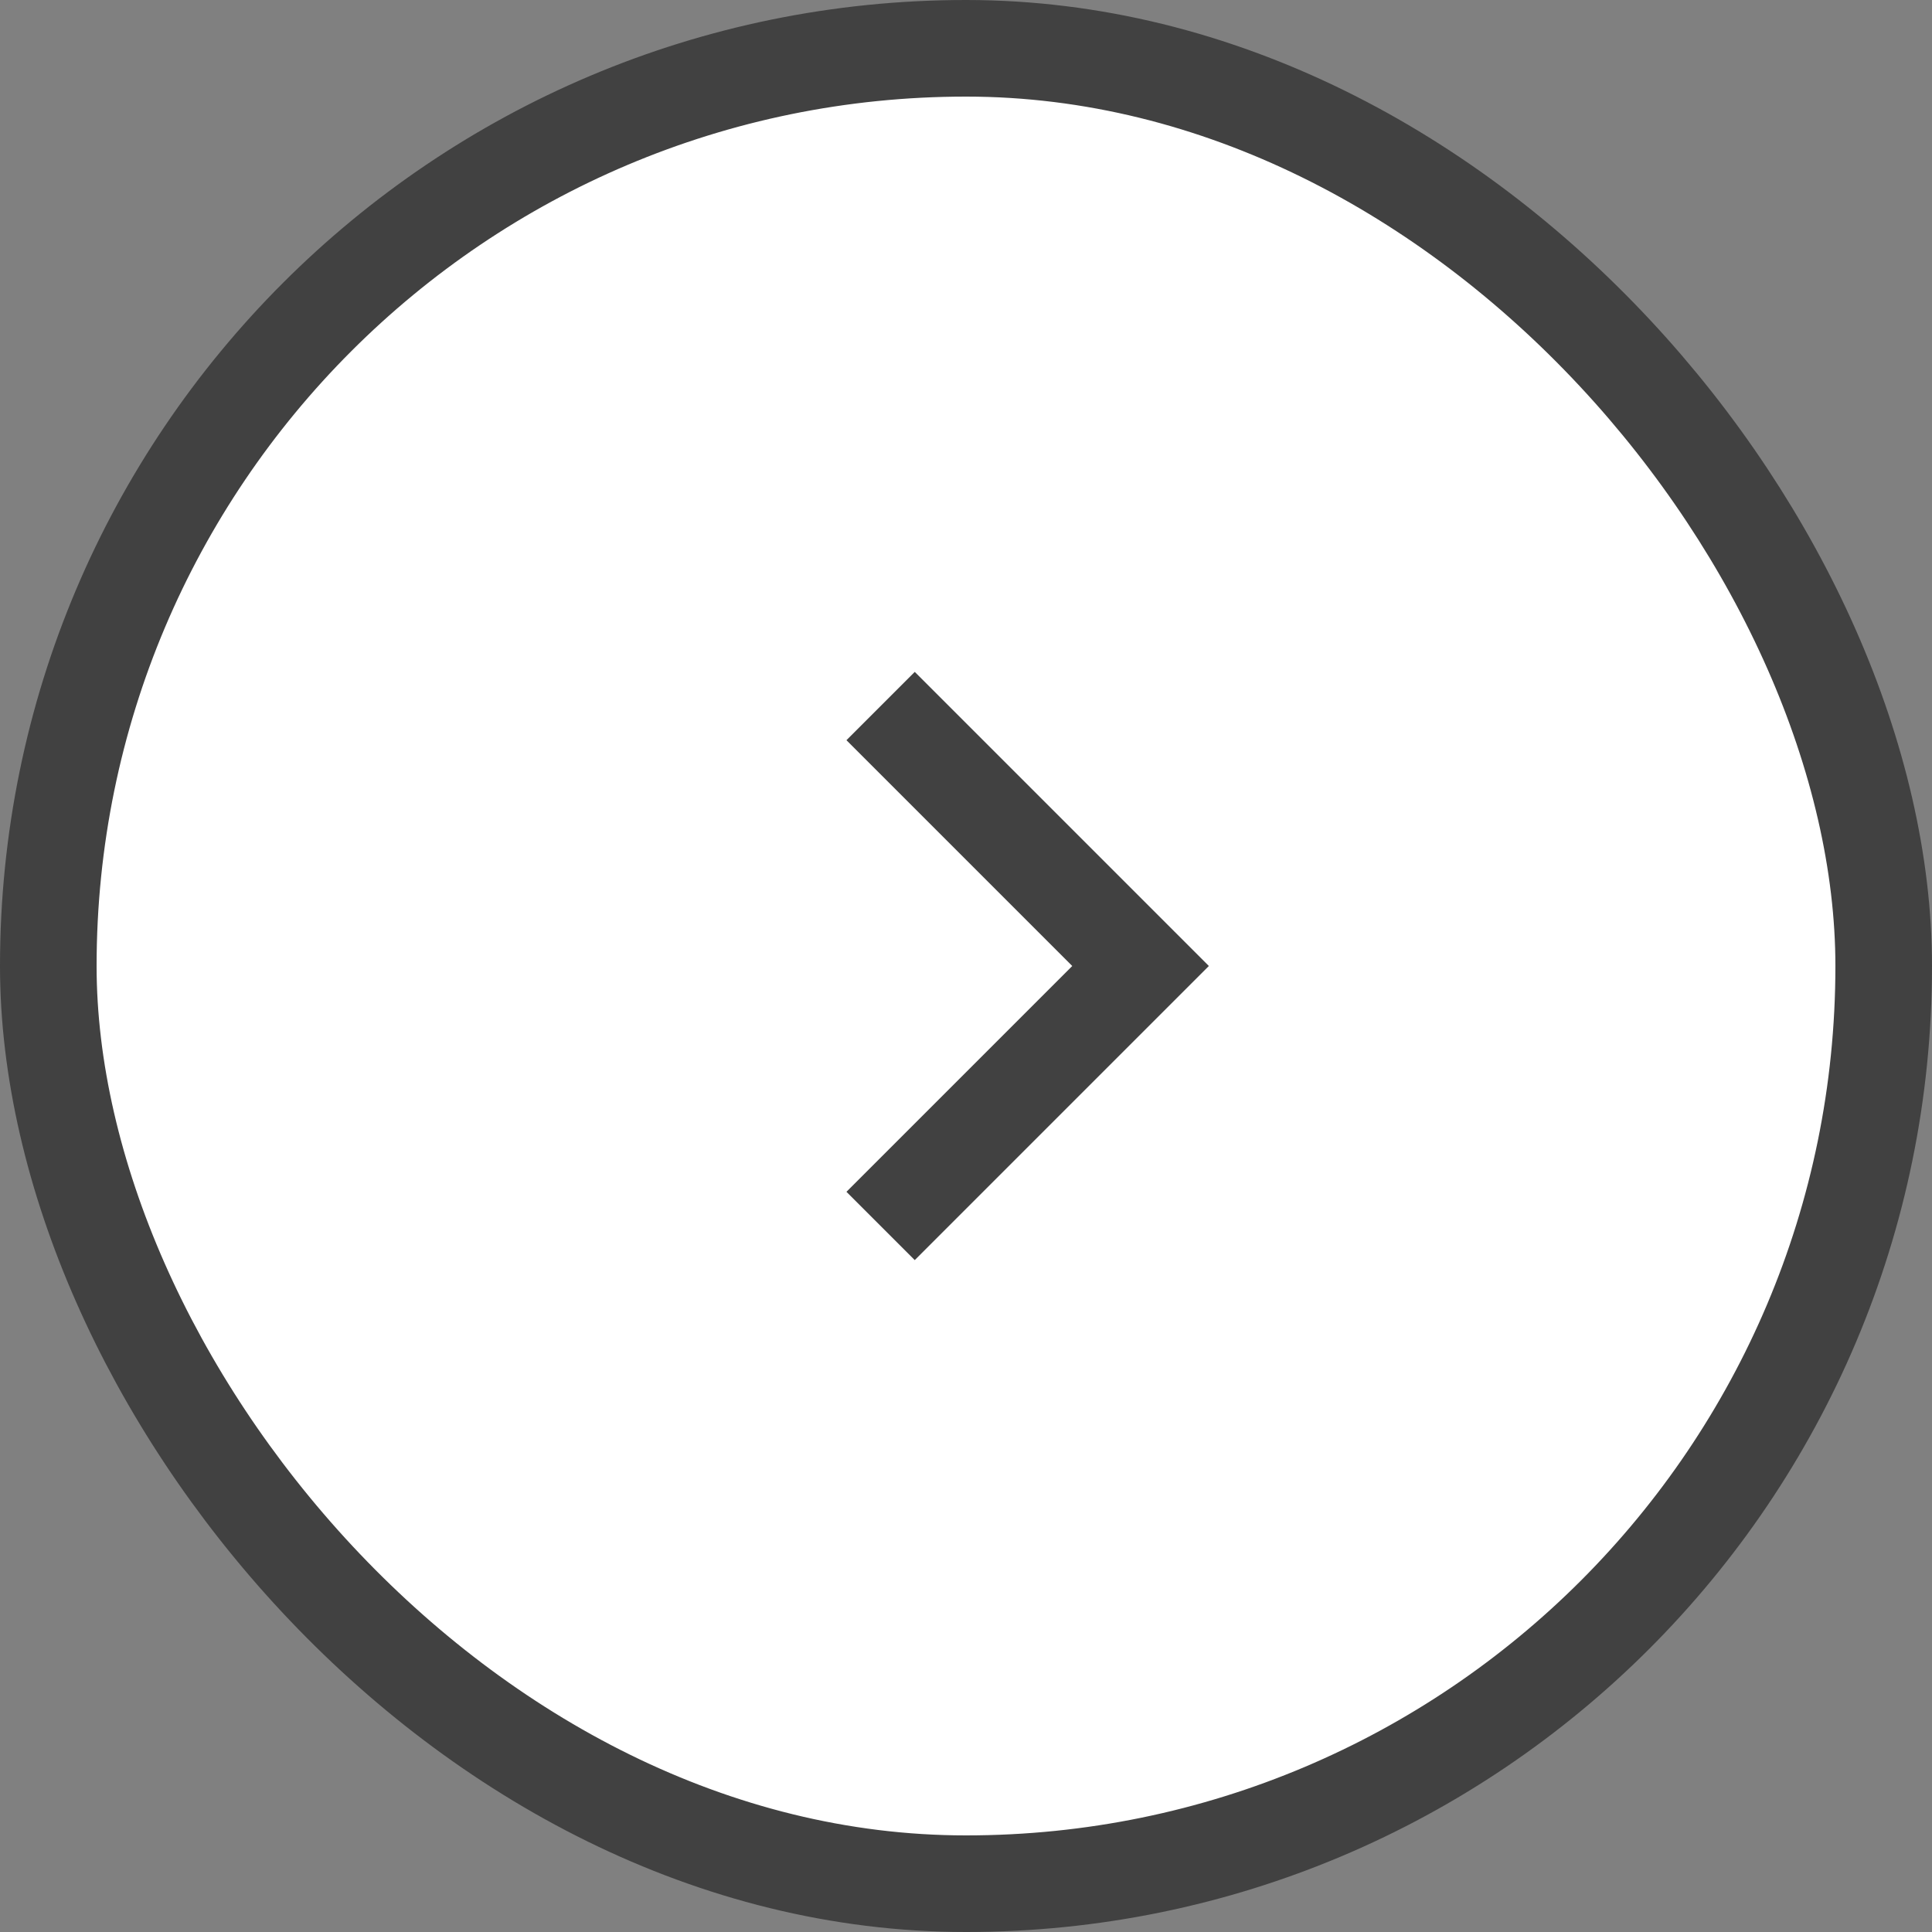 <?xml version="1.0" encoding="UTF-8"?>
<svg width="20px" height="20px" viewBox="0 0 20 20" version="1.1" xmlns="http://www.w3.org/2000/svg" xmlns:xlink="http://www.w3.org/1999/xlink">
    <rect x="0" y="0" width="20" height="20" fill="#808080" stroke="none"/>
    <title>3C72E62B-9A15-4A32-BE44-7016FB2FAEC2</title>
    <g id="Anasayfa" stroke="none" stroke-width="1" fill="none" fill-rule="evenodd">
        <g id="Anasayfa-haibrag" transform="translate(-1570, -451)" stroke="#414141">
            <g id="Group-11-Copy-12" transform="translate(1570, 451)">
                <rect id="Rectangle" fill="#FFFFFF" x="0.5" y="0.5" width="19" height="19" rx="9.5"></rect>
                <polyline id="Path-3" points="9.116 7.309 11.807 10 9.116 12.691"></polyline>
            </g>
        </g>
    </g>
</svg>